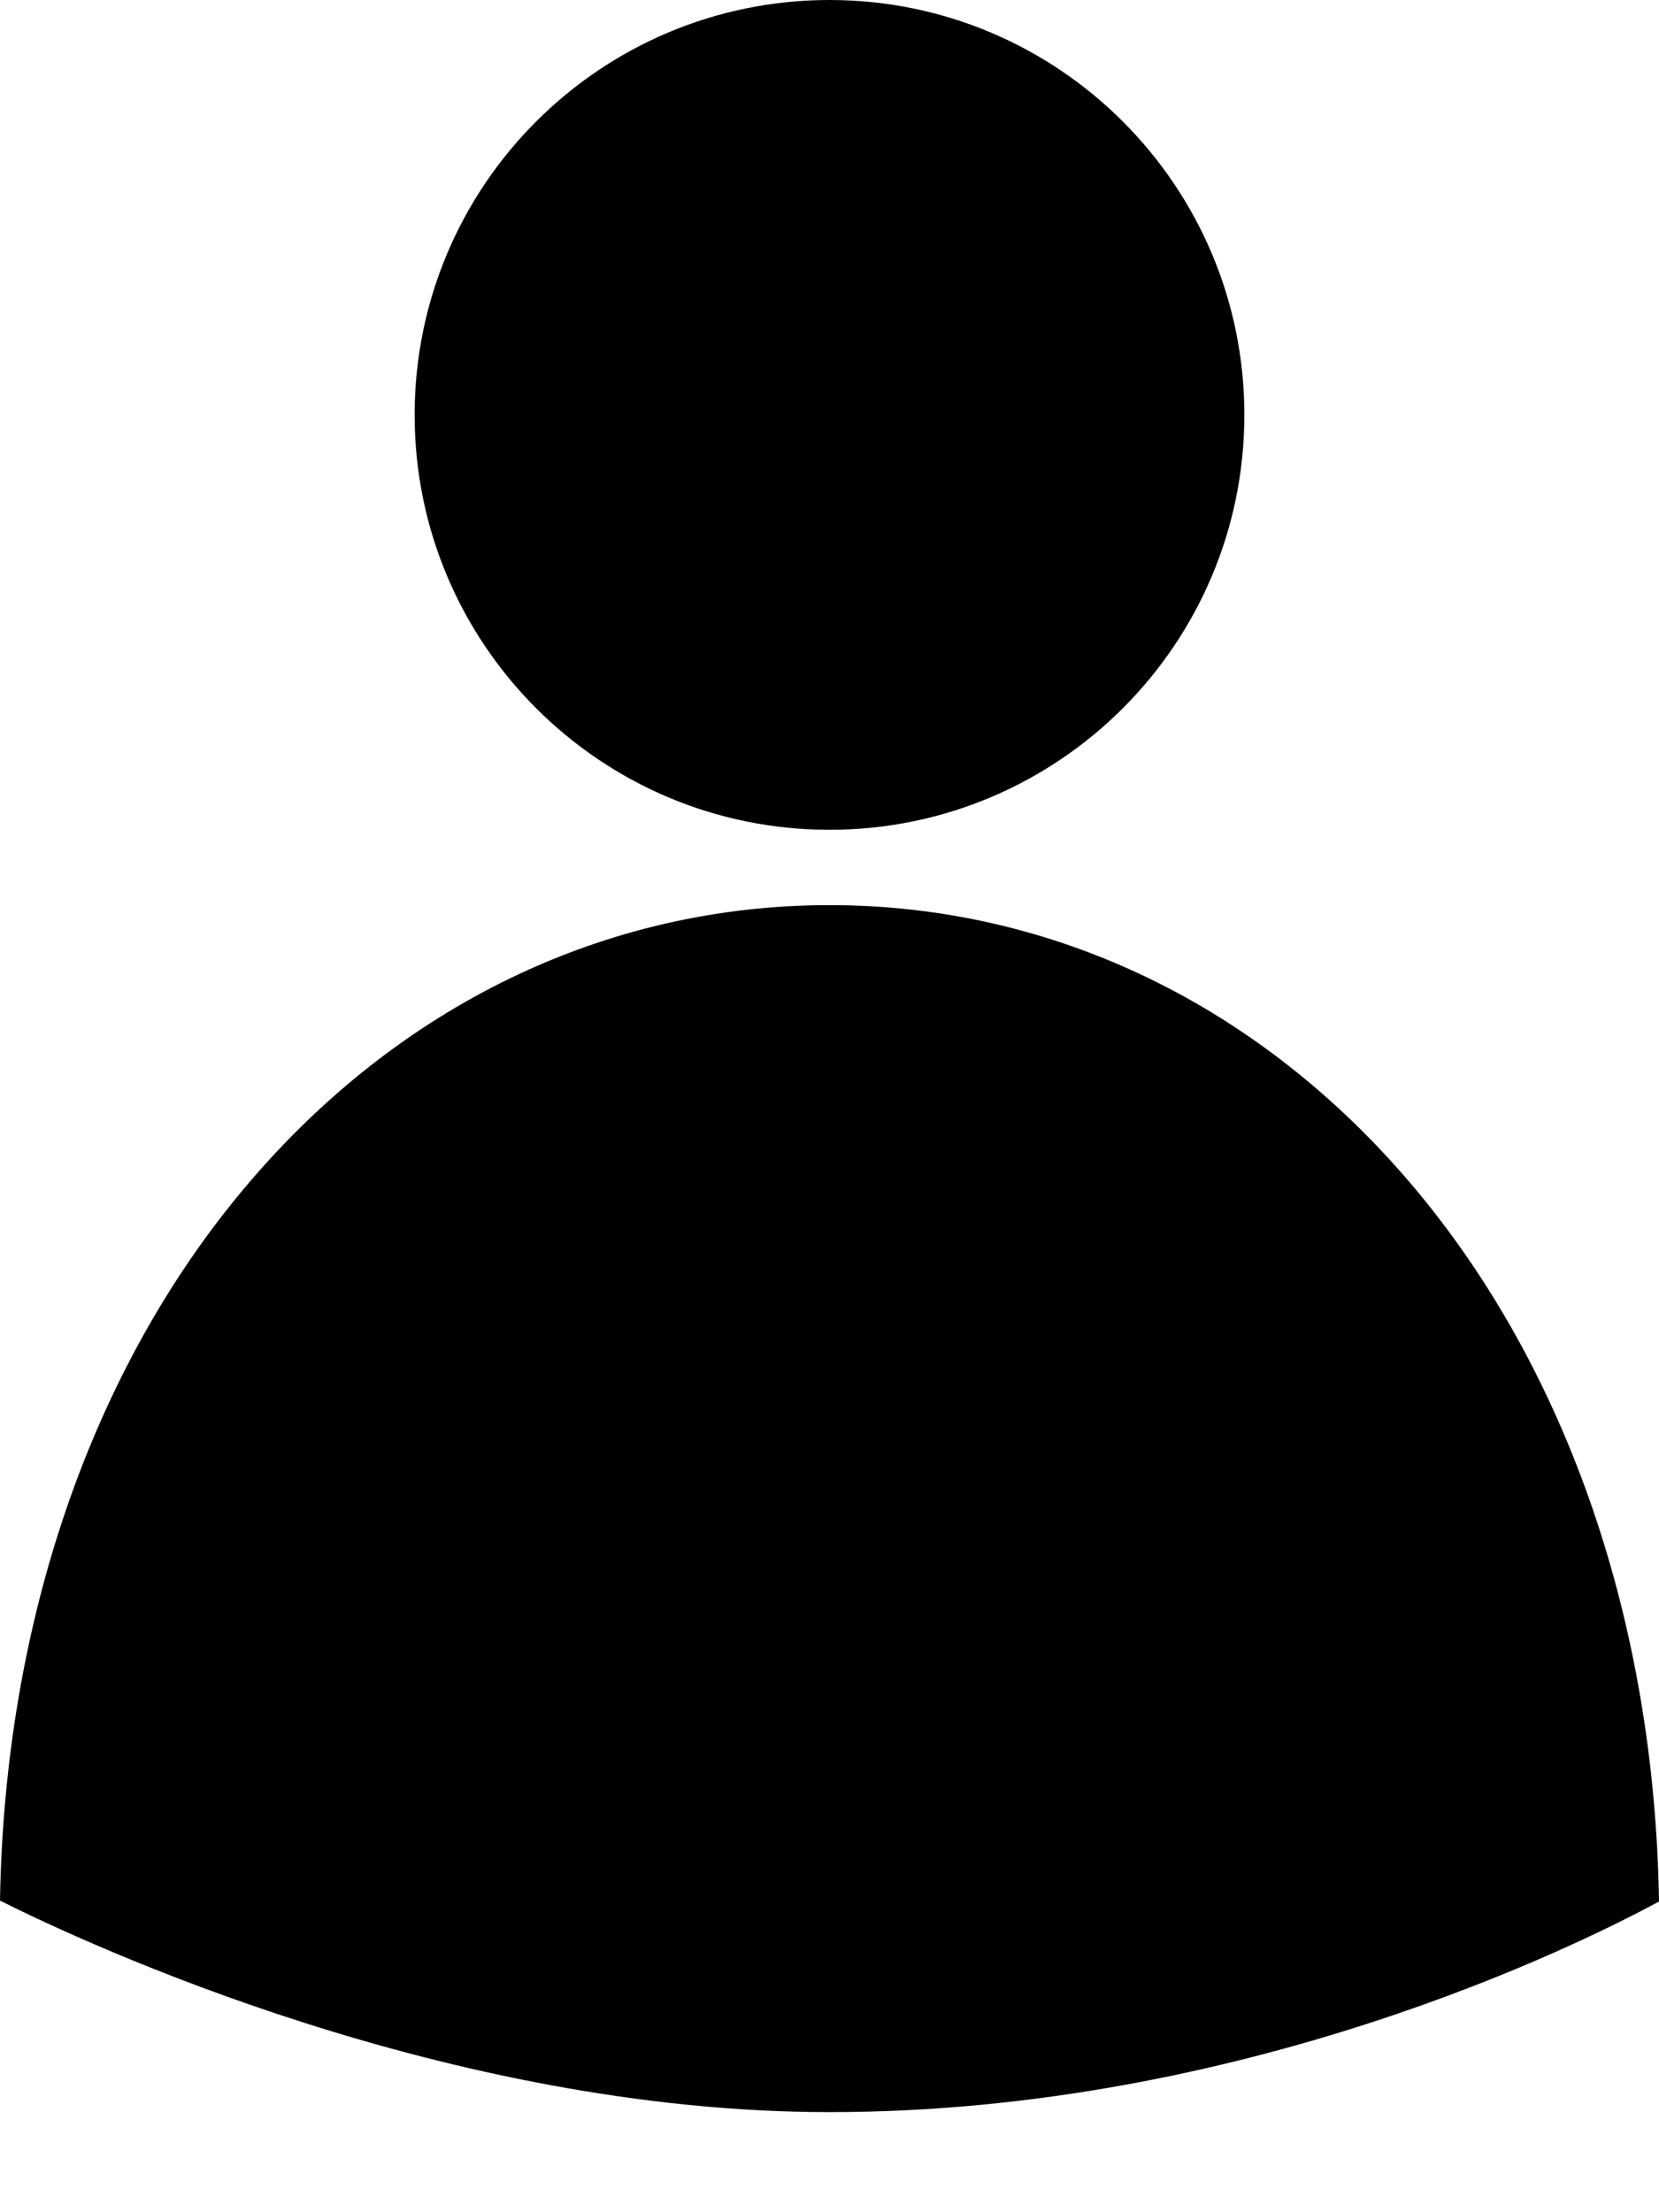 <svg width="15" height="20" viewBox="0 0 15 20" fill="none" xmlns="http://www.w3.org/2000/svg">
<path d="M15 17.191C14.961 14.677 14.177 12.39 12.785 10.735C11.4 9.089 9.523 8.183 7.5 8.183C5.477 8.183 3.6 9.089 2.215 10.735C0.824 12.388 0.041 14.672 0 17.183C0.787 17.577 4.043 19.095 7.5 19.095C11.238 19.095 14.27 17.586 15 17.191Z" fill="black"/>
<path d="M7.5 7.502C9.571 7.502 11.251 5.822 11.251 3.751C11.251 1.679 9.571 0 7.5 0C5.428 0 3.749 1.679 3.749 3.751C3.749 5.822 5.428 7.502 7.5 7.502Z" fill="black"/>
</svg>
